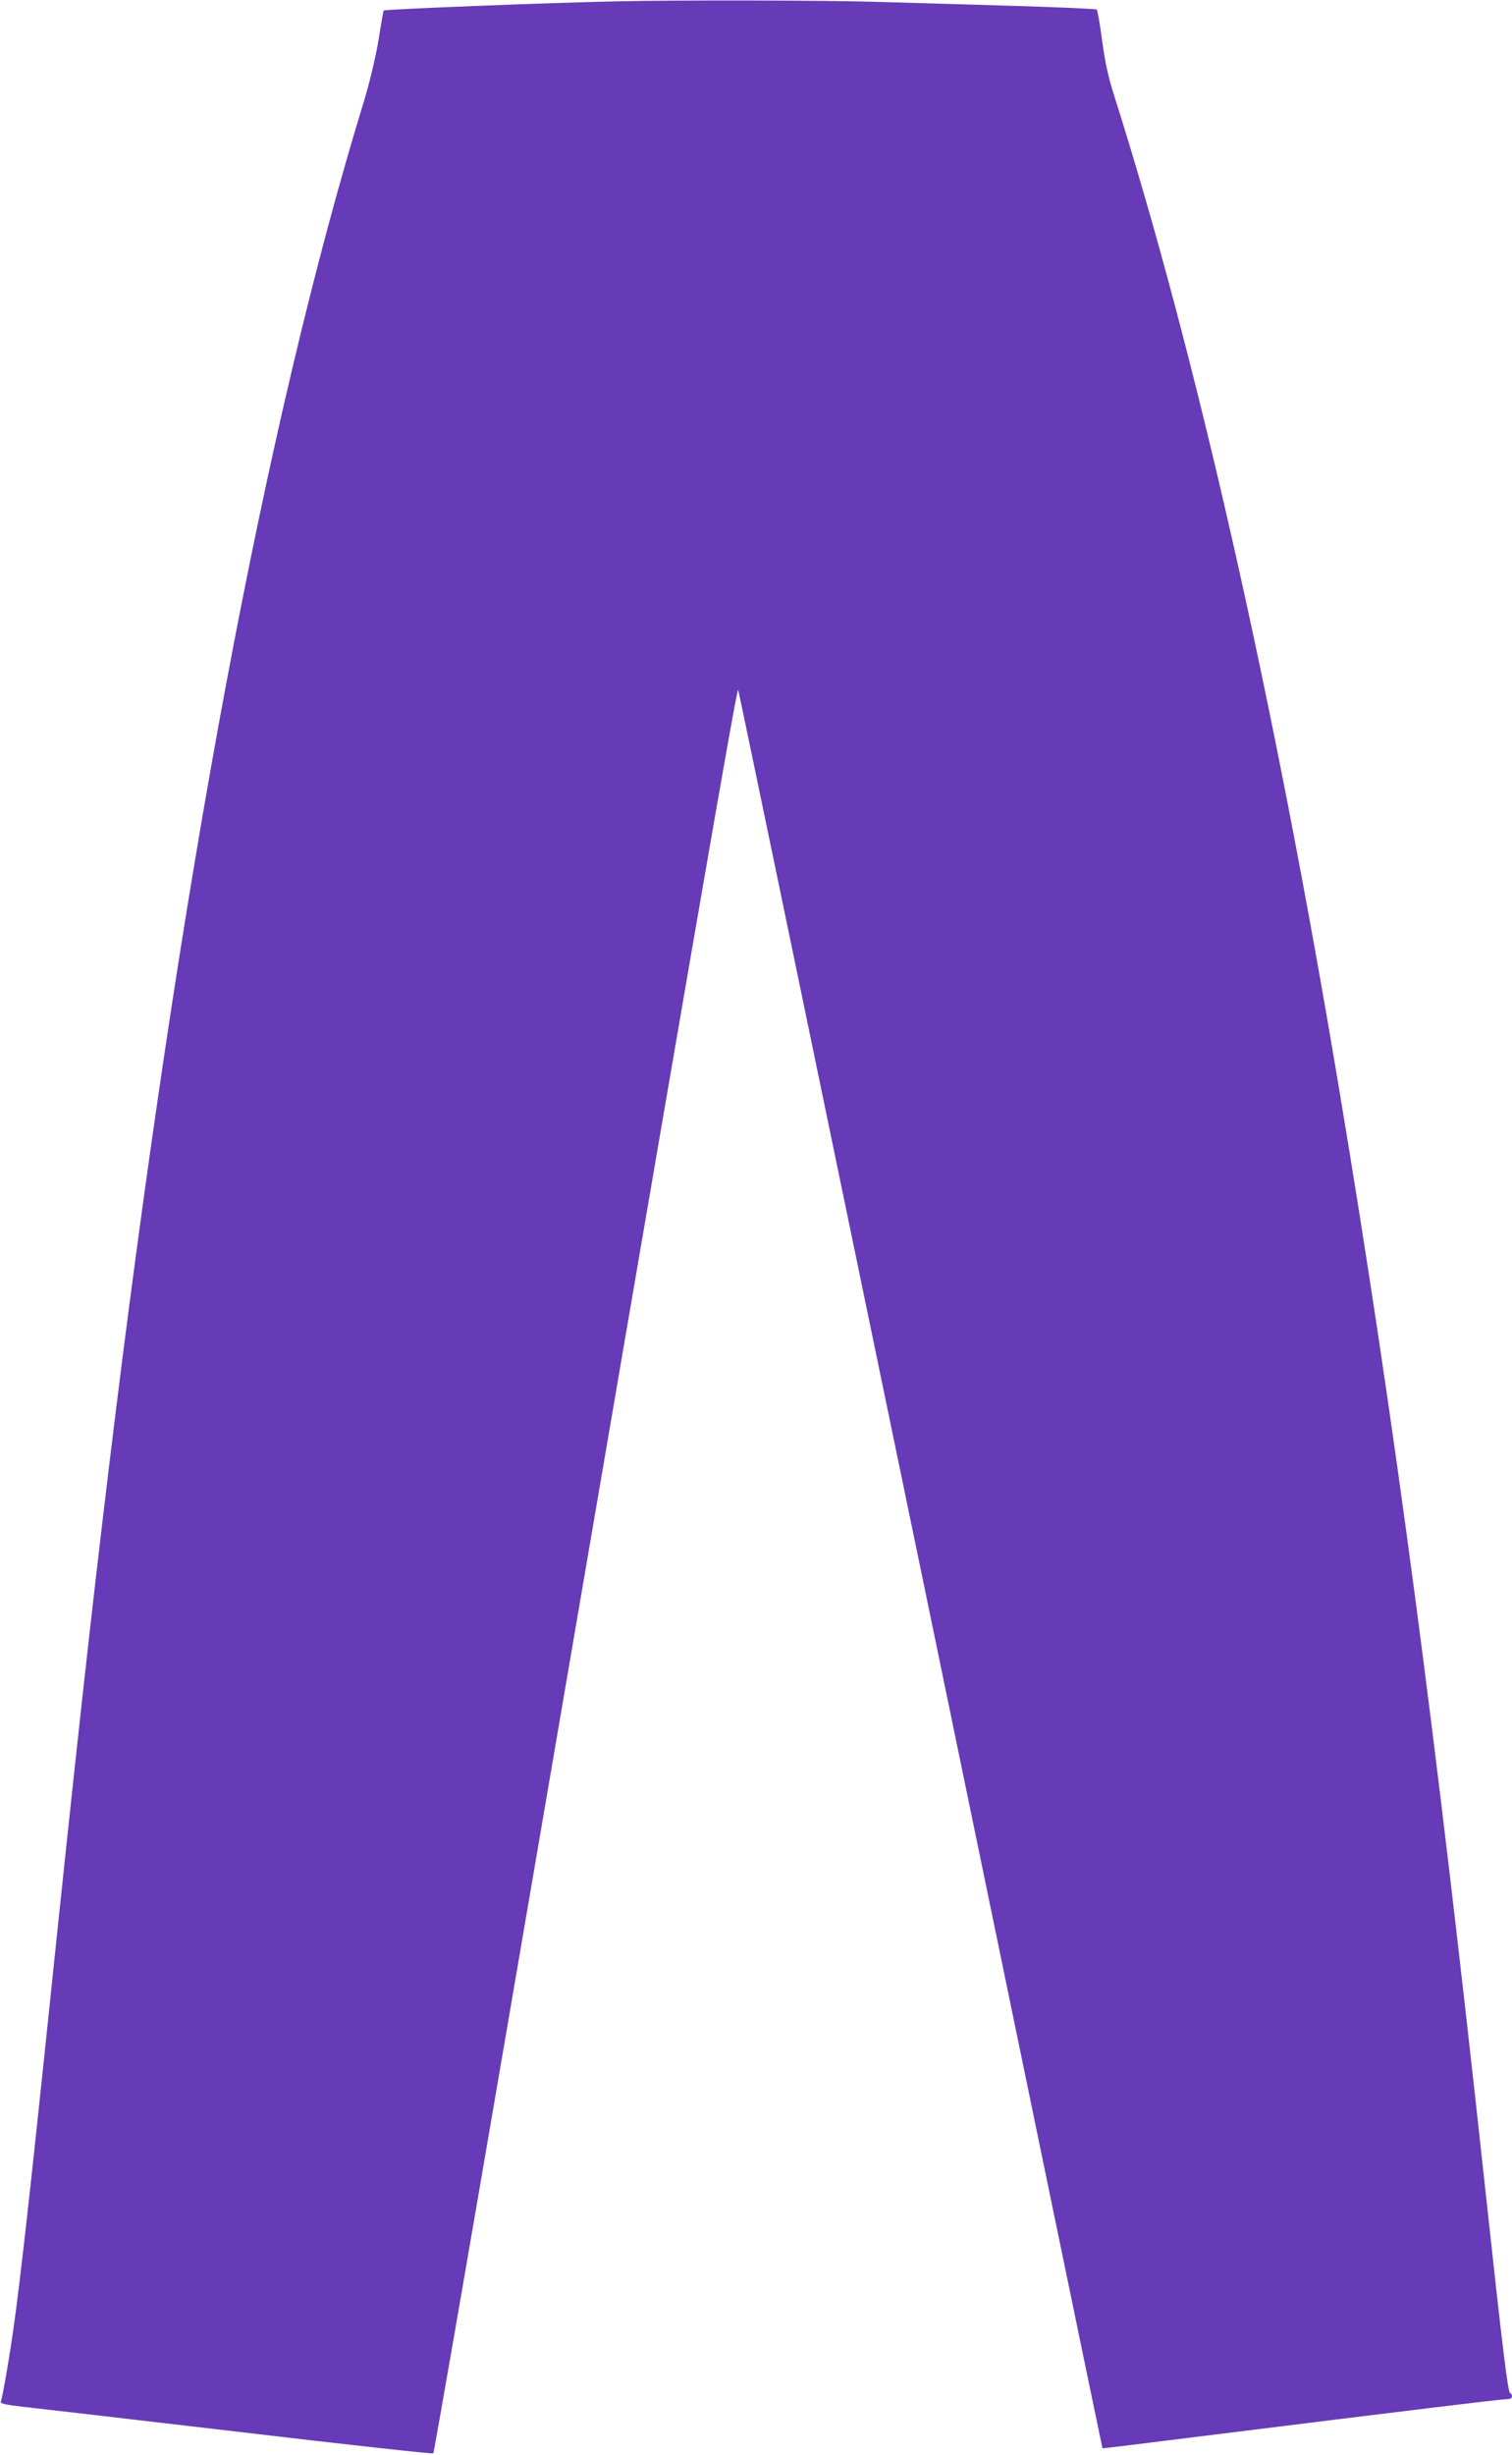 <?xml version="1.0" standalone="no"?>
<!DOCTYPE svg PUBLIC "-//W3C//DTD SVG 20010904//EN"
 "http://www.w3.org/TR/2001/REC-SVG-20010904/DTD/svg10.dtd">
<svg version="1.0" xmlns="http://www.w3.org/2000/svg"
 width="789pt" height="1280pt" viewBox="0 0 789 1280"
 preserveAspectRatio="xMidYMid meet">
<g transform="translate(0,1280) scale(0.1,-0.1)"
fill="#673ab7" stroke="none">
<path d="M3215 12793 c-366 -8 -1205 -41 -1213 -48 -1 -1 -14 -71 -27 -156
-16 -92 -46 -218 -75 -314 -515 -1678 -960 -4056 -1329 -7105 -99 -818 -173
-1487 -336 -3055 -80 -764 -128 -1191 -161 -1430 -24 -173 -60 -382 -70 -408
-3 -10 26 -16 113 -26 65 -7 572 -66 1128 -131 556 -66 1013 -116 1016 -112 4
4 171 968 372 2142 1018 5947 1212 7069 1219 7053 4 -10 433 -2077 954 -4593
520 -2516 946 -4575 947 -4576 1 -1 211 25 467 57 1150 143 1610 199 1639 199
20 0 31 5 31 14 0 8 -4 16 -9 18 -13 4 -39 221 -131 1068 -258 2380 -471 3989
-761 5725 -341 2045 -750 3851 -1178 5196 -28 88 -46 172 -60 279 -11 84 -24
157 -28 160 -5 4 -192 12 -418 19 -225 7 -549 16 -720 21 -275 9 -1069 10
-1370 3z"/>
</g>
</svg>
